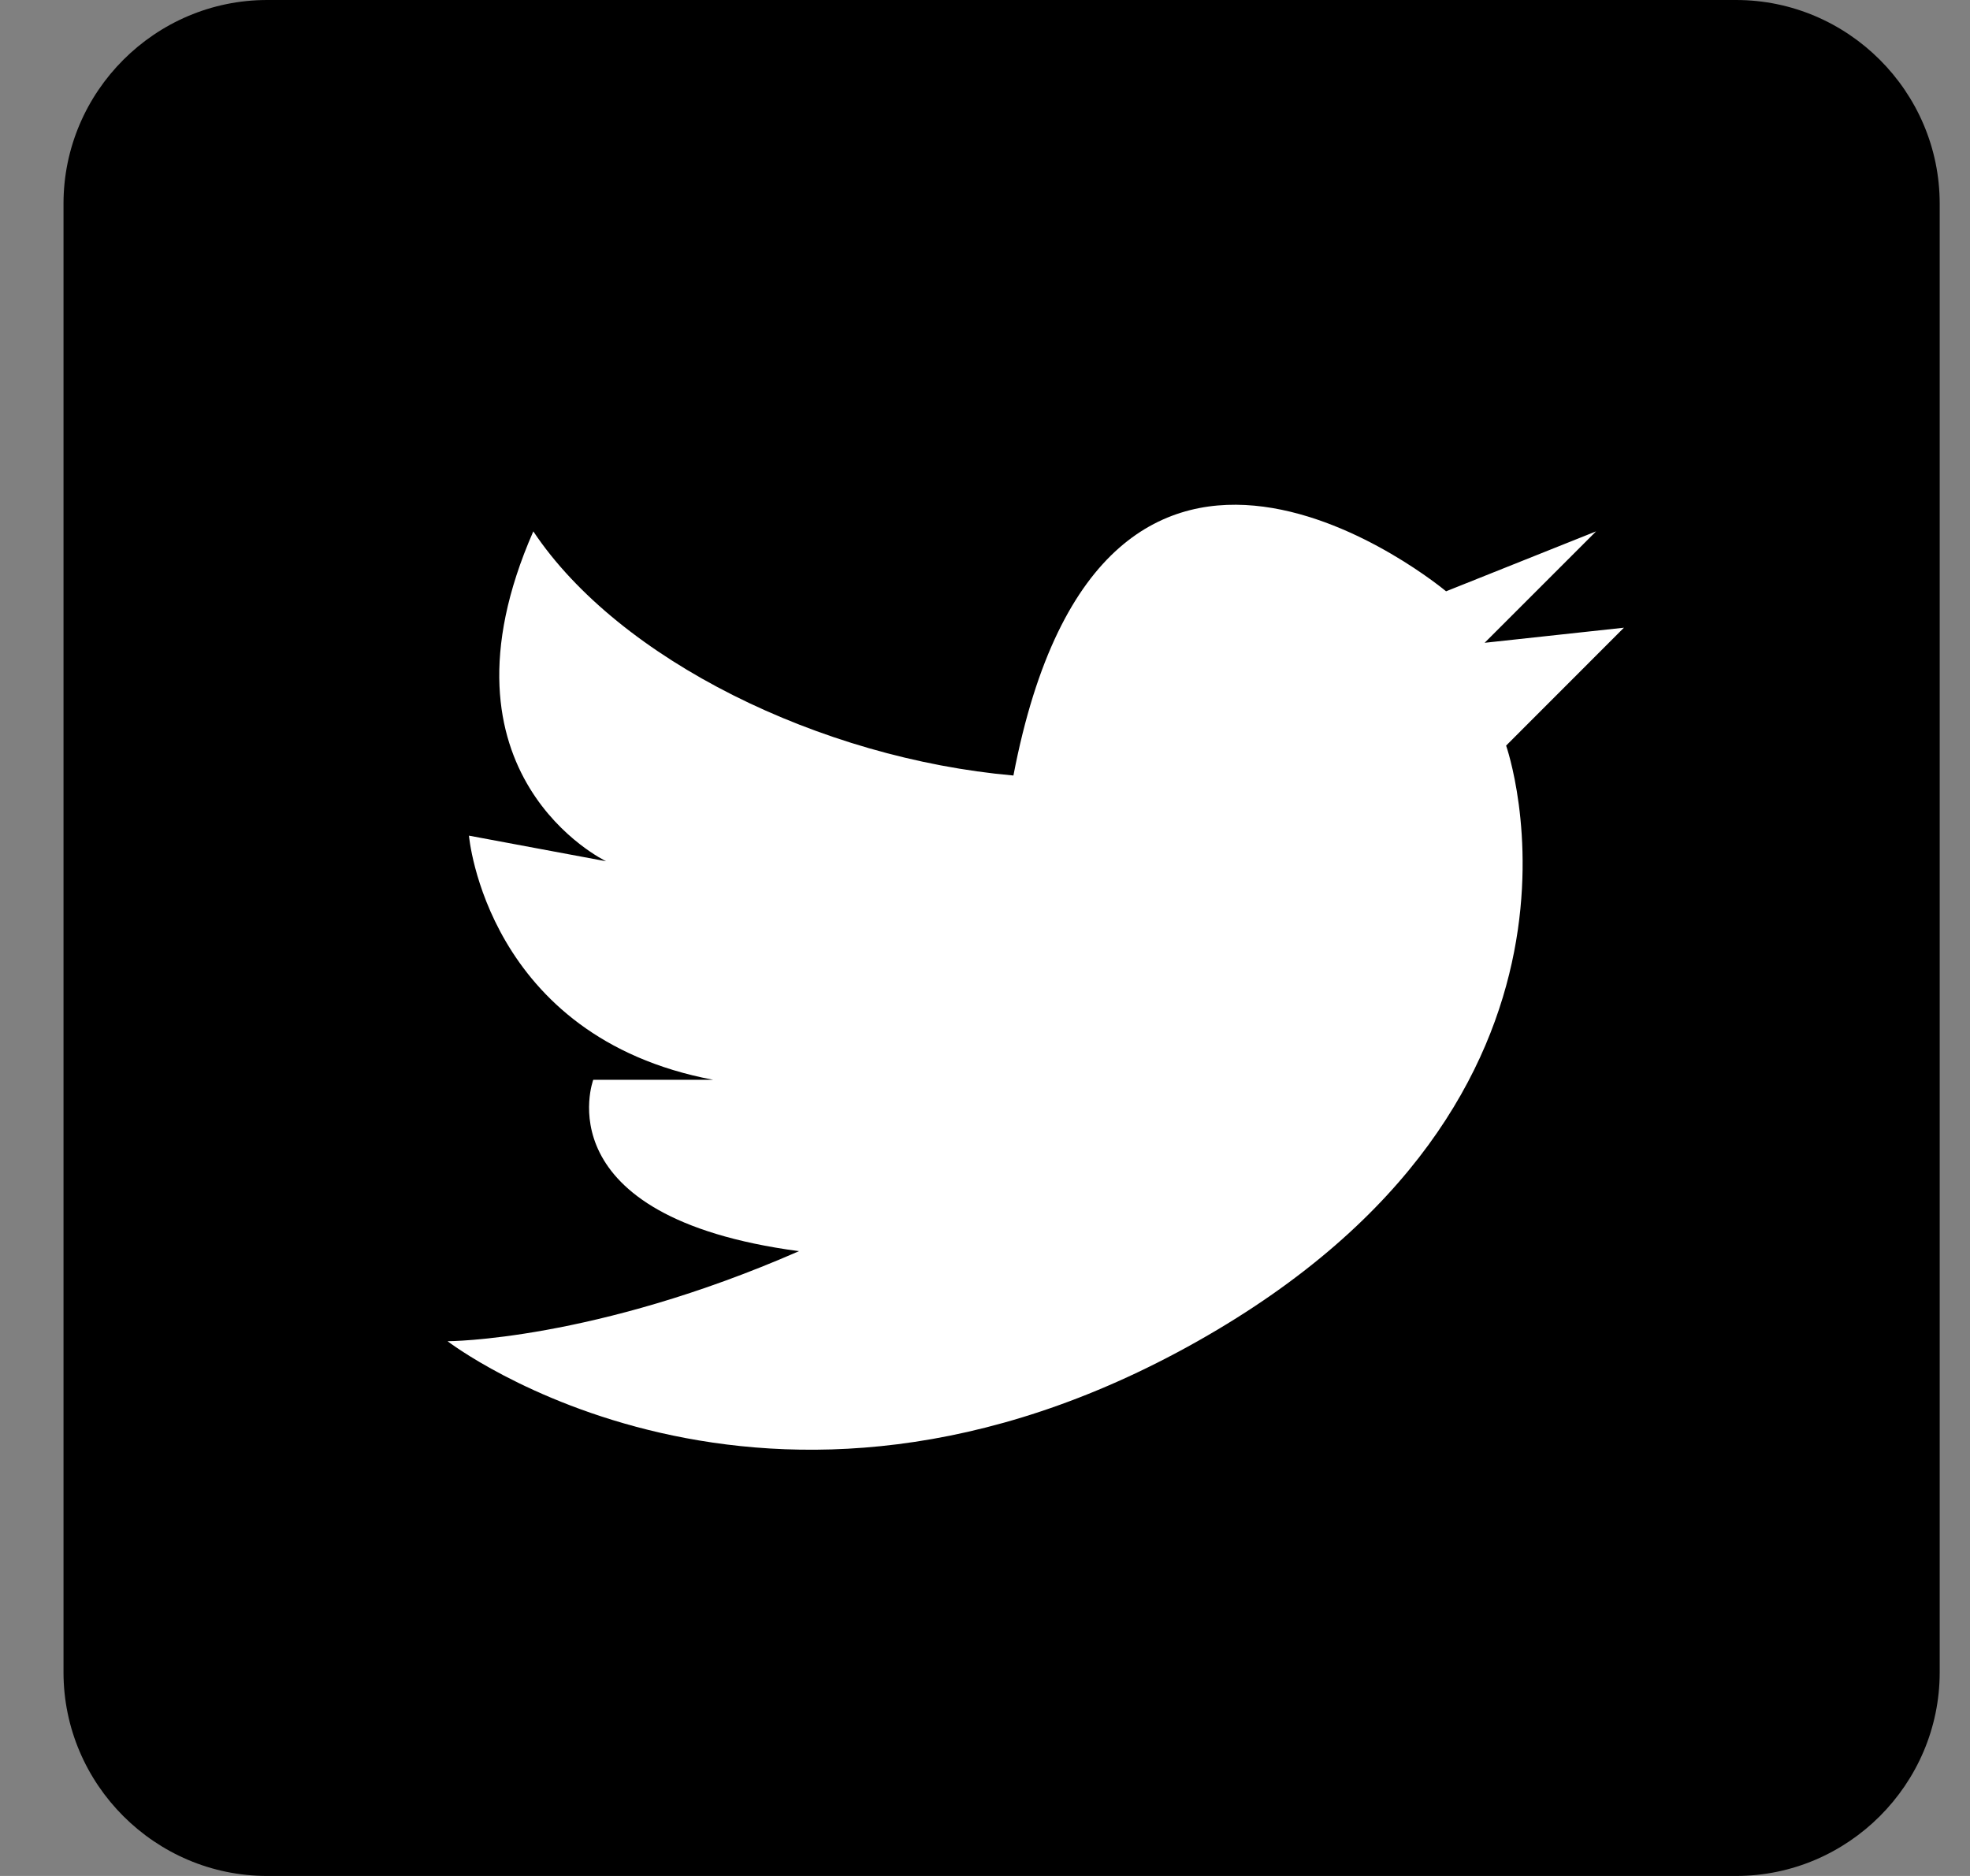 <svg xmlns="http://www.w3.org/2000/svg" width="21" height="20" viewBox="0 0 21 20">
  <rect x="0" y="0" width="21" height="20" fill="#808080" stroke="none"/>
  <g fill="none" fill-rule="evenodd">
    <path fill="#000000" d="M18.506,20 L2.848,20 C1.654,20 0.677,19.023 0.677,17.829 L0.677,2.171 C0.677,0.977 1.654,-0 2.848,-0 L18.506,-0 C19.7,-0 20.677,0.977 20.677,2.171 L20.677,17.829 C20.677,19.023 19.7,20 18.506,20"/>
    <path fill="#FFFFFF" d="M15.415,6.304 C15.415,6.304 11.765,3.244 10.803,8.268 C8.746,8.086 6.599,7.035 5.685,5.665 C4.543,8.268 6.461,9.182 6.461,9.182 L4.999,8.909 C4.999,8.909 5.182,11.056 7.603,11.512 L6.324,11.512 C6.324,11.512 5.776,12.973 8.517,13.339 C6.324,14.299 4.771,14.299 4.771,14.299 C4.771,14.299 8.152,16.902 12.766,14.299 C17.379,11.694 16.055,7.949 16.055,7.949 L17.311,6.692 L15.826,6.853 L17.014,5.665 L15.415,6.304 Z"/>
  </g>
</svg>

